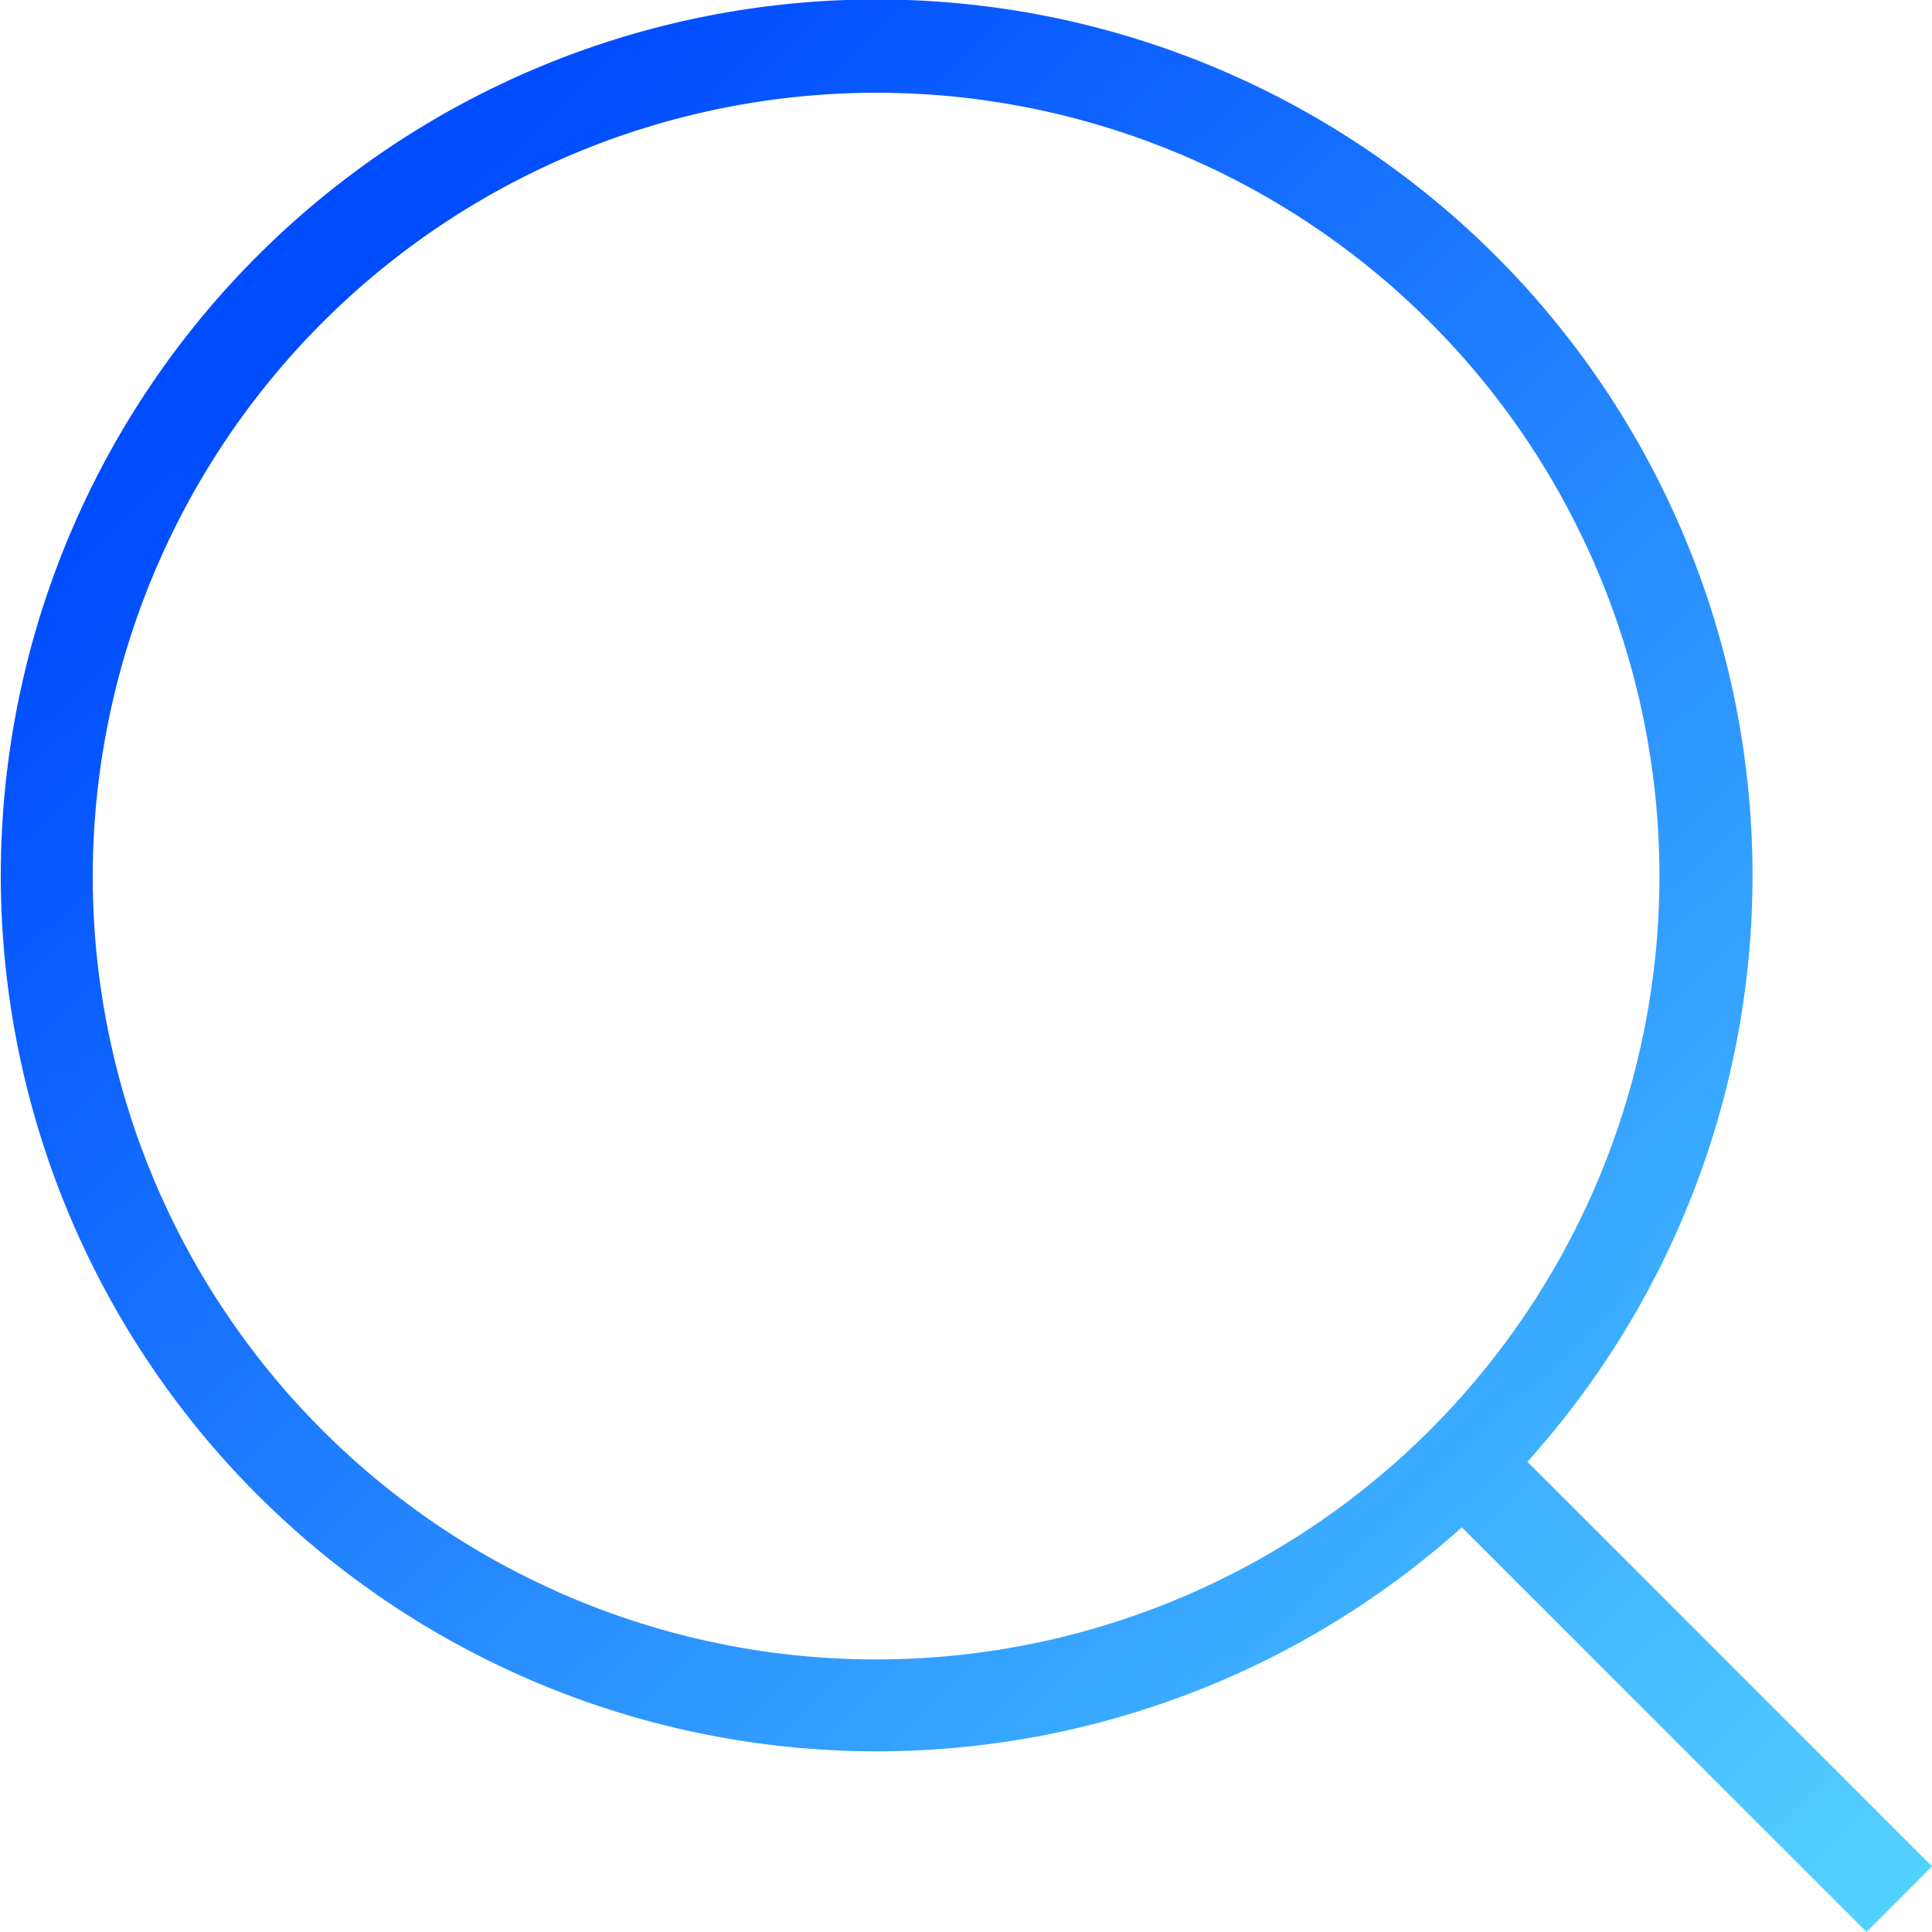 <svg xmlns="http://www.w3.org/2000/svg" xmlns:xlink="http://www.w3.org/1999/xlink" width="50" height="50" viewBox="0 0 50 50">
  <defs>
    <linearGradient id="linear-gradient" x1="0.188" y1="0.147" x2="1.081" y2="1.087" gradientUnits="objectBoundingBox">
      <stop offset="0" stop-color="#004cff"/>
      <stop offset="1" stop-color="#5de3ff"/>
    </linearGradient>
  </defs>
  <g id="Icon_feather-search" data-name="Icon feather-search" transform="translate(-3.499 -3.5)">
    <path id="Union_1" data-name="Union 1" d="M37.832,39.526A22.67,22.67,0,1,1,13.847,1.78,22.67,22.67,0,0,1,39.528,37.83L50,48.3,48.306,50ZM2.4,22.67A20.273,20.273,0,1,0,22.673,2.4,20.3,20.3,0,0,0,2.4,22.67Z" transform="translate(3.499 3.5)" fill="url(#linear-gradient)"/>
  </g>
</svg>
